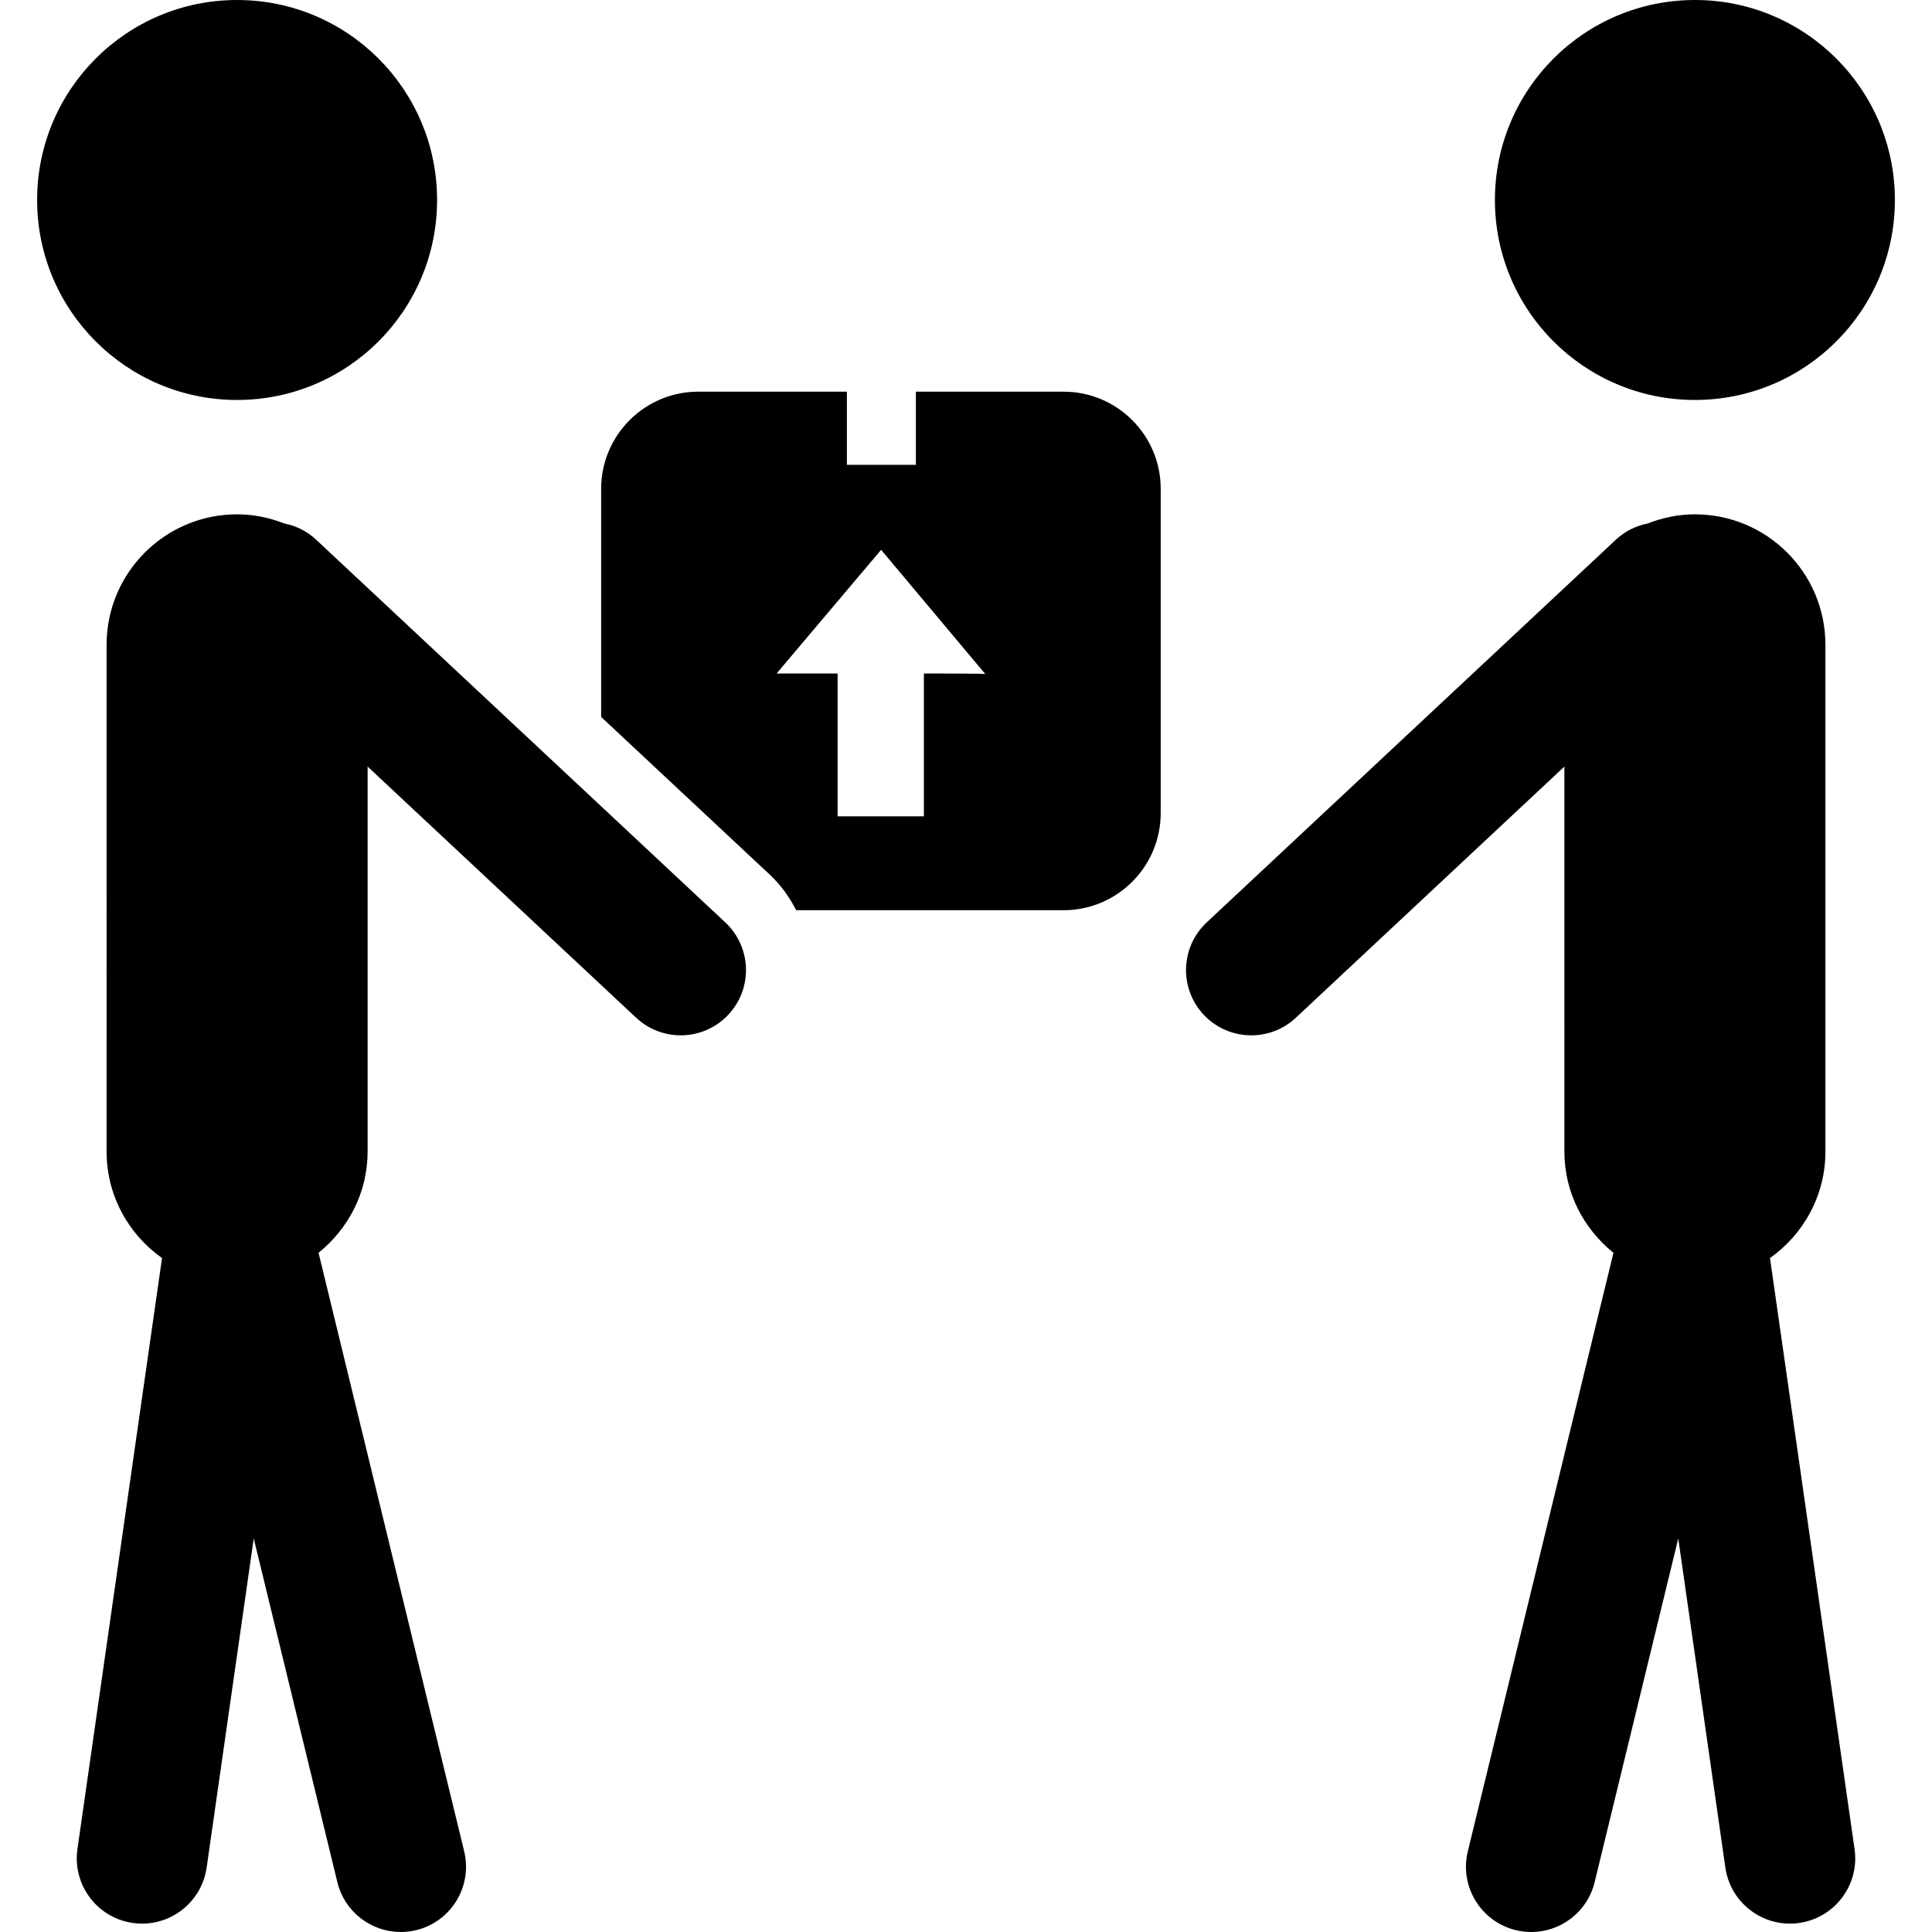 <?xml version="1.0" encoding="iso-8859-1"?>
<!-- Generator: Adobe Illustrator 16.0.0, SVG Export Plug-In . SVG Version: 6.00 Build 0)  -->
<!DOCTYPE svg PUBLIC "-//W3C//DTD SVG 1.1//EN" "http://www.w3.org/Graphics/SVG/1.1/DTD/svg11.dtd">
<svg version="1.1" id="Capa_1" xmlns="http://www.w3.org/2000/svg" xmlns:xlink="http://www.w3.org/1999/xlink" x="0px" y="0px"
	 width="612px" height="612px" viewBox="0 0 612 612" style="enable-background:new 0 0 612 612;" xml:space="preserve">
<g>
	<path d="M336.884,124.068h-46.766v23.178h-21.847v-23.178h-47.053c-17.006,0-30.792,13.786-30.792,30.793v72.24l53.449,49.99
		c3.494,3.271,6.207,7.116,8.347,11.241h84.663c17.006,0,30.793-13.786,30.793-30.792V154.86
		C367.677,137.854,353.892,124.068,336.884,124.068z M292.657,213.346v45.25h-27.332v-45.25c-18.631,0-18.626,0-19.322,0
		l33.107-39.178l32.986,39.322C312.099,213.49,311.909,213.346,292.657,213.346z M11.757,63.349C11.757,28.362,40.12,0,75.106,0
		s63.349,28.362,63.349,63.349s-28.362,63.349-63.349,63.349C40.119,126.697,11.757,98.335,11.757,63.349z M230.728,321.411
		c-4.067,4.351-9.579,6.551-15.1,6.551c-5.057,0-10.128-1.848-14.116-5.572l-85.062-79.56v121.952
		c0,13.018-6.138,24.488-15.544,32.066l46.132,189.595c2.7,11.092-4.108,22.275-15.201,24.971c-1.64,0.404-3.286,0.585-4.9,0.585
		c-9.316,0-17.77-6.329-20.071-15.785l-26.49-108.867L65.458,591.602c-1.625,11.294-12.107,19.157-23.392,17.532
		c-11.304-1.615-19.152-12.082-17.538-23.387l26.796-187.233c-10.595-7.486-17.561-19.772-17.561-33.731V204.267
		c0-22.832,18.512-41.343,41.343-41.343c5.284,0,10.294,1.084,14.94,2.891c3.638,0.73,7.137,2.385,10.046,5.103l129.66,121.272
		C238.091,299.993,238.53,313.074,230.728,321.411z M536.896,126.697c-34.986,0-63.35-28.362-63.35-63.349S501.909,0,536.896,0
		s63.348,28.362,63.348,63.349S571.882,126.697,536.896,126.697z M382.247,292.19l129.66-121.272
		c2.908-2.718,6.408-4.373,10.047-5.103c4.645-1.808,9.654-2.891,14.939-2.891c22.832,0,41.344,18.511,41.344,41.343v160.515
		c0,13.959-6.967,26.245-17.561,33.731l26.795,187.233c1.615,11.305-6.232,21.771-17.537,23.387
		c-11.285,1.625-21.766-6.238-23.391-17.532l-14.918-104.255l-26.492,108.867C502.833,605.671,494.38,612,485.063,612
		c-1.615,0-3.26-0.182-4.9-0.585c-11.092-2.695-17.9-13.879-15.199-24.972l46.131-189.594c-9.406-7.578-15.545-19.049-15.545-32.067
		V242.83l-85.061,79.56c-3.988,3.726-9.061,5.572-14.117,5.572c-5.52,0-11.031-2.2-15.1-6.551
		C373.472,313.074,373.911,299.993,382.247,292.19z"/>
</g>
<g>
</g>
<g>
</g>
<g>
</g>
<g>
</g>
<g>
</g>
<g>
</g>
<g>
</g>
<g>
</g>
<g>
</g>
<g>
</g>
<g>
</g>
<g>
</g>
<g>
</g>
<g>
</g>
<g>
</g>
</svg>
